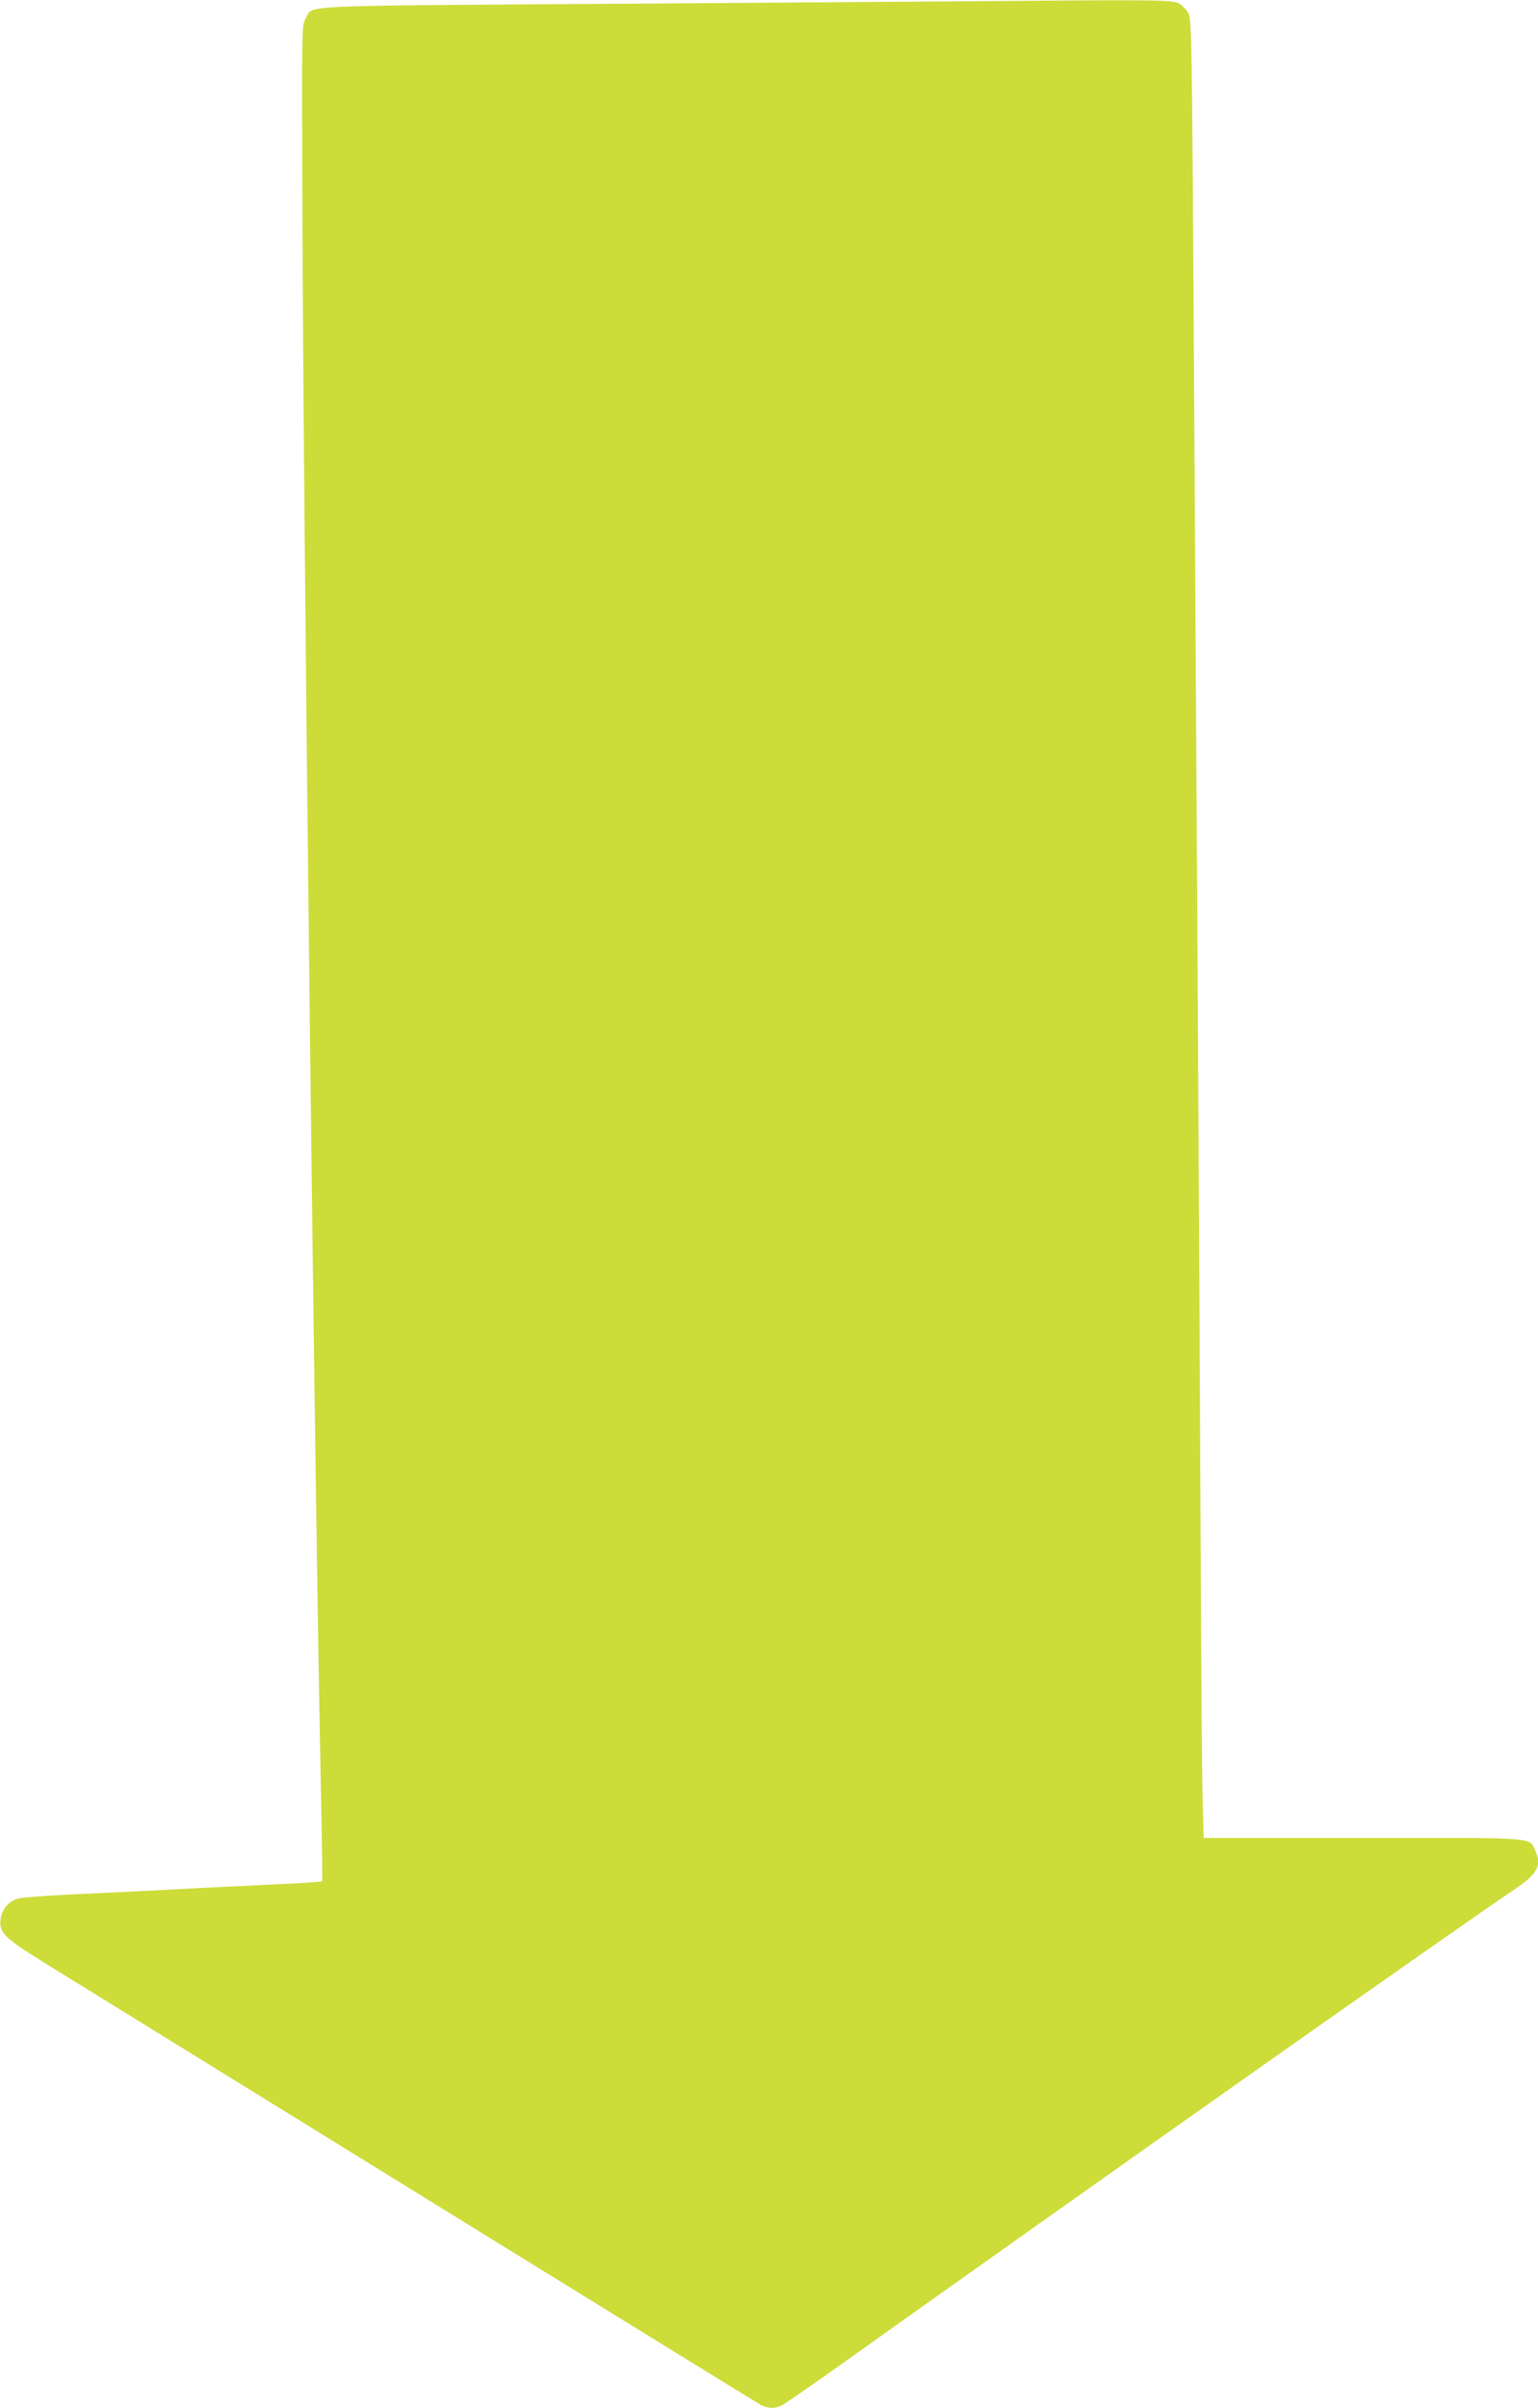 <?xml version="1.0" standalone="no"?>
<!DOCTYPE svg PUBLIC "-//W3C//DTD SVG 20010904//EN"
 "http://www.w3.org/TR/2001/REC-SVG-20010904/DTD/svg10.dtd">
<svg version="1.0" xmlns="http://www.w3.org/2000/svg"
 width="818pt" height="1280pt" viewBox="0 0 818 1280"
 preserveAspectRatio="xMidYMid meet">
<g transform="translate(0,1280) scale(0.1,-0.1)"
fill="#cddc39" stroke="none">
<path d="M5115 12793 c-143 -1 -969 -7 -1835 -13 -1755 -12 -1611 -5 -1655
-80 -20 -35 -20 -45 -17 -945 6 -1853 65 -6895 101 -8580 4 -203 6 -372 4
-375 -2 -2 -72 -8 -156 -12 -396 -19 -596 -29 -757 -38 -96 -5 -285 -14 -420
-20 -135 -7 -261 -16 -280 -21 -52 -13 -91 -58 -97 -111 -8 -73 17 -97 242
-237 1272 -786 3777 -2332 3802 -2345 40 -20 75 -20 113 -1 15 8 124 83 242
166 1491 1062 3360 2379 3655 2577 121 81 145 128 108 206 -34 71 21 67 -919
66 l-844 0 -6 213 c-3 116 -8 786 -11 1487 -3 701 -10 1973 -15 2825 -5 853
-14 2358 -20 3345 -10 1674 -12 1797 -29 1829 -9 19 -32 42 -51 53 -37 19
-115 20 -1155 11z"/>
</g>
</svg>
